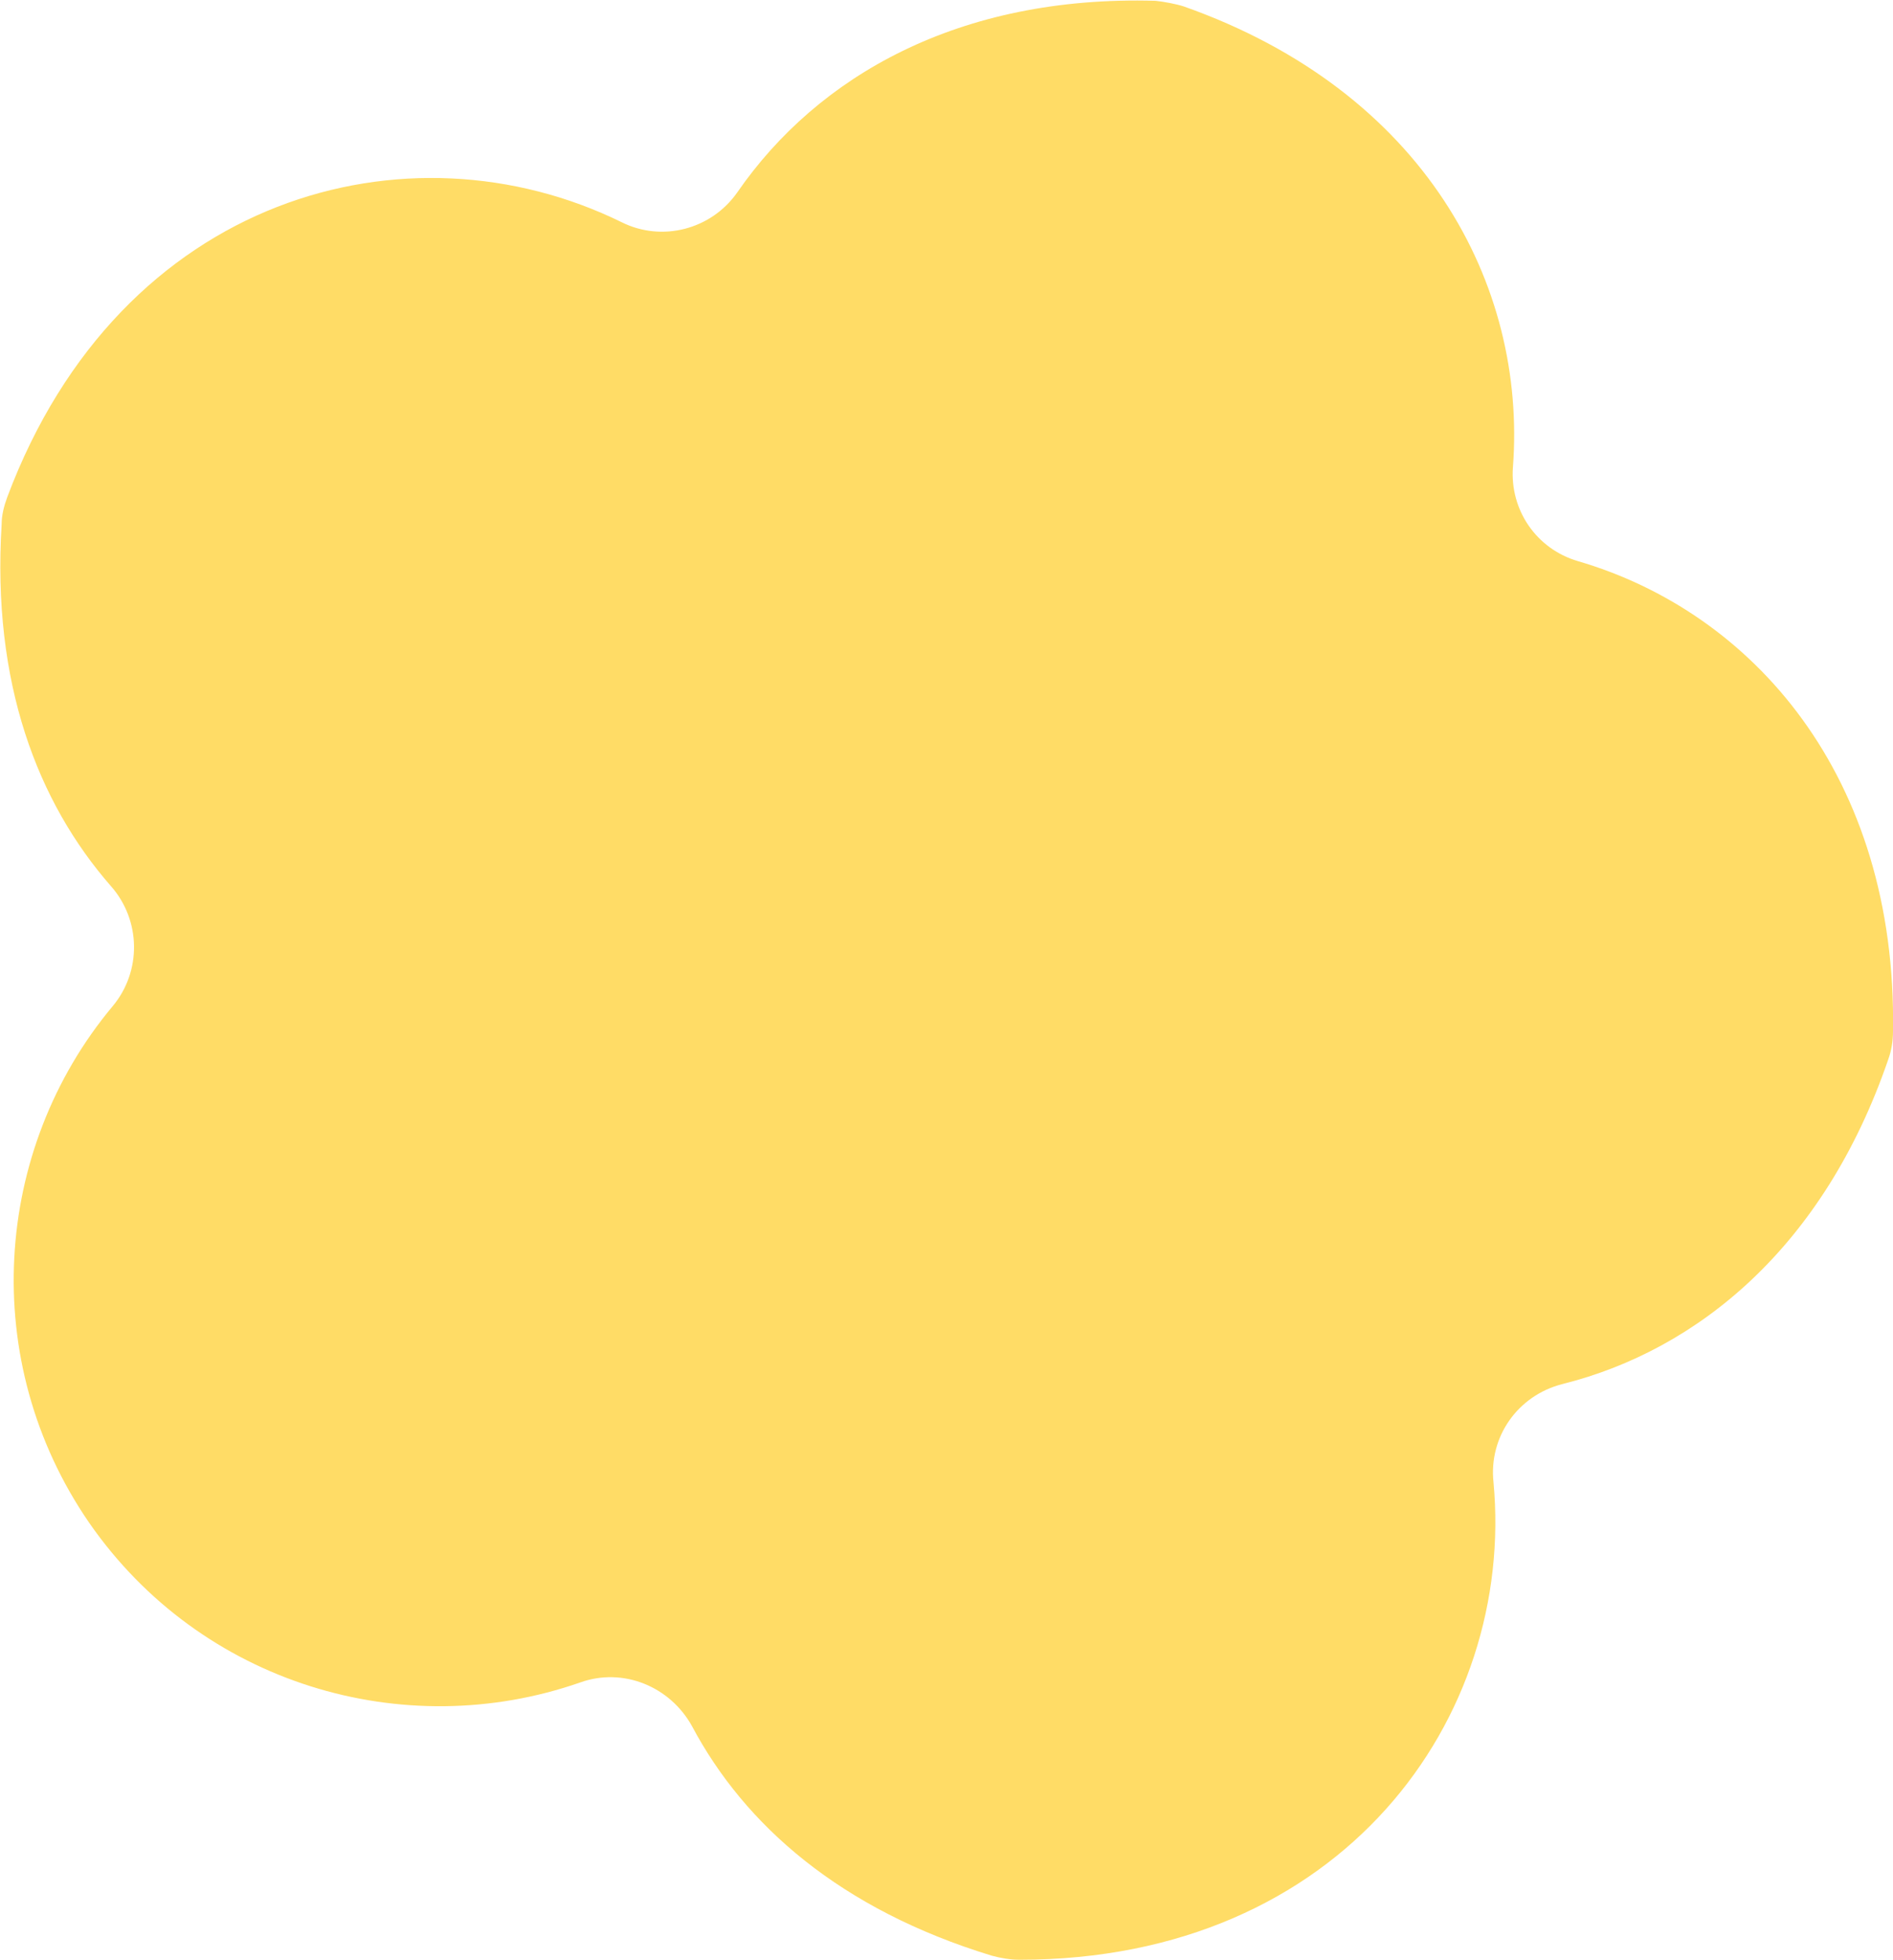 <?xml version="1.0" encoding="utf-8"?>
<!-- Generator: Adobe Illustrator 24.0.1, SVG Export Plug-In . SVG Version: 6.00 Build 0)  -->
<svg version="1.1" id="圖層_1" xmlns="http://www.w3.org/2000/svg" xmlns:xlink="http://www.w3.org/1999/xlink" x="0px" y="0px"
	 width="233.6px" height="241.7px" viewBox="0 0 233.6 241.7" style="enable-background:new 0 0 233.6 241.7;" xml:space="preserve"
	>
<style type="text/css">
	.st0{opacity:0.6;fill:#FFC500;}
</style>
<path class="st0" d="M192.8,170.7c16.8-4.2,32.3-17,40.2-40c0.4-1.1,0.6-2.3,0.6-3.5c0.5-31.5-17.3-51.7-38.9-58
	c-5.1-1.5-8.4-6.3-8-11.6c1.7-22.5-10.9-46.3-40.6-56.8c-0.9-0.3-2.5-0.6-3.5-0.7c-24.3-0.7-41.7,9.3-51.6,23.6
	c-3.2,4.6-9.3,6.2-14.3,3.7C50.4,14.5,14.9,24,0.9,61.3c-0.4,1.1-0.7,2.2-0.7,3.4C-1,84.2,4.6,98.9,13.7,109.3
	c3.7,4.2,3.8,10.5,0.2,14.8c-14.8,17.7-16.6,43.8-2.9,63.7c13.8,19.9,38.8,27.3,60.6,19.7c5.3-1.9,11.1,0.5,13.8,5.4
	c6.5,12.2,18.3,22.6,37,28.3c1.1,0.3,2.3,0.5,3.4,0.5c39.9,0,61.2-29.9,58.5-58.9C183.7,177.2,187.3,172.1,192.8,170.7z"/>
</svg>
